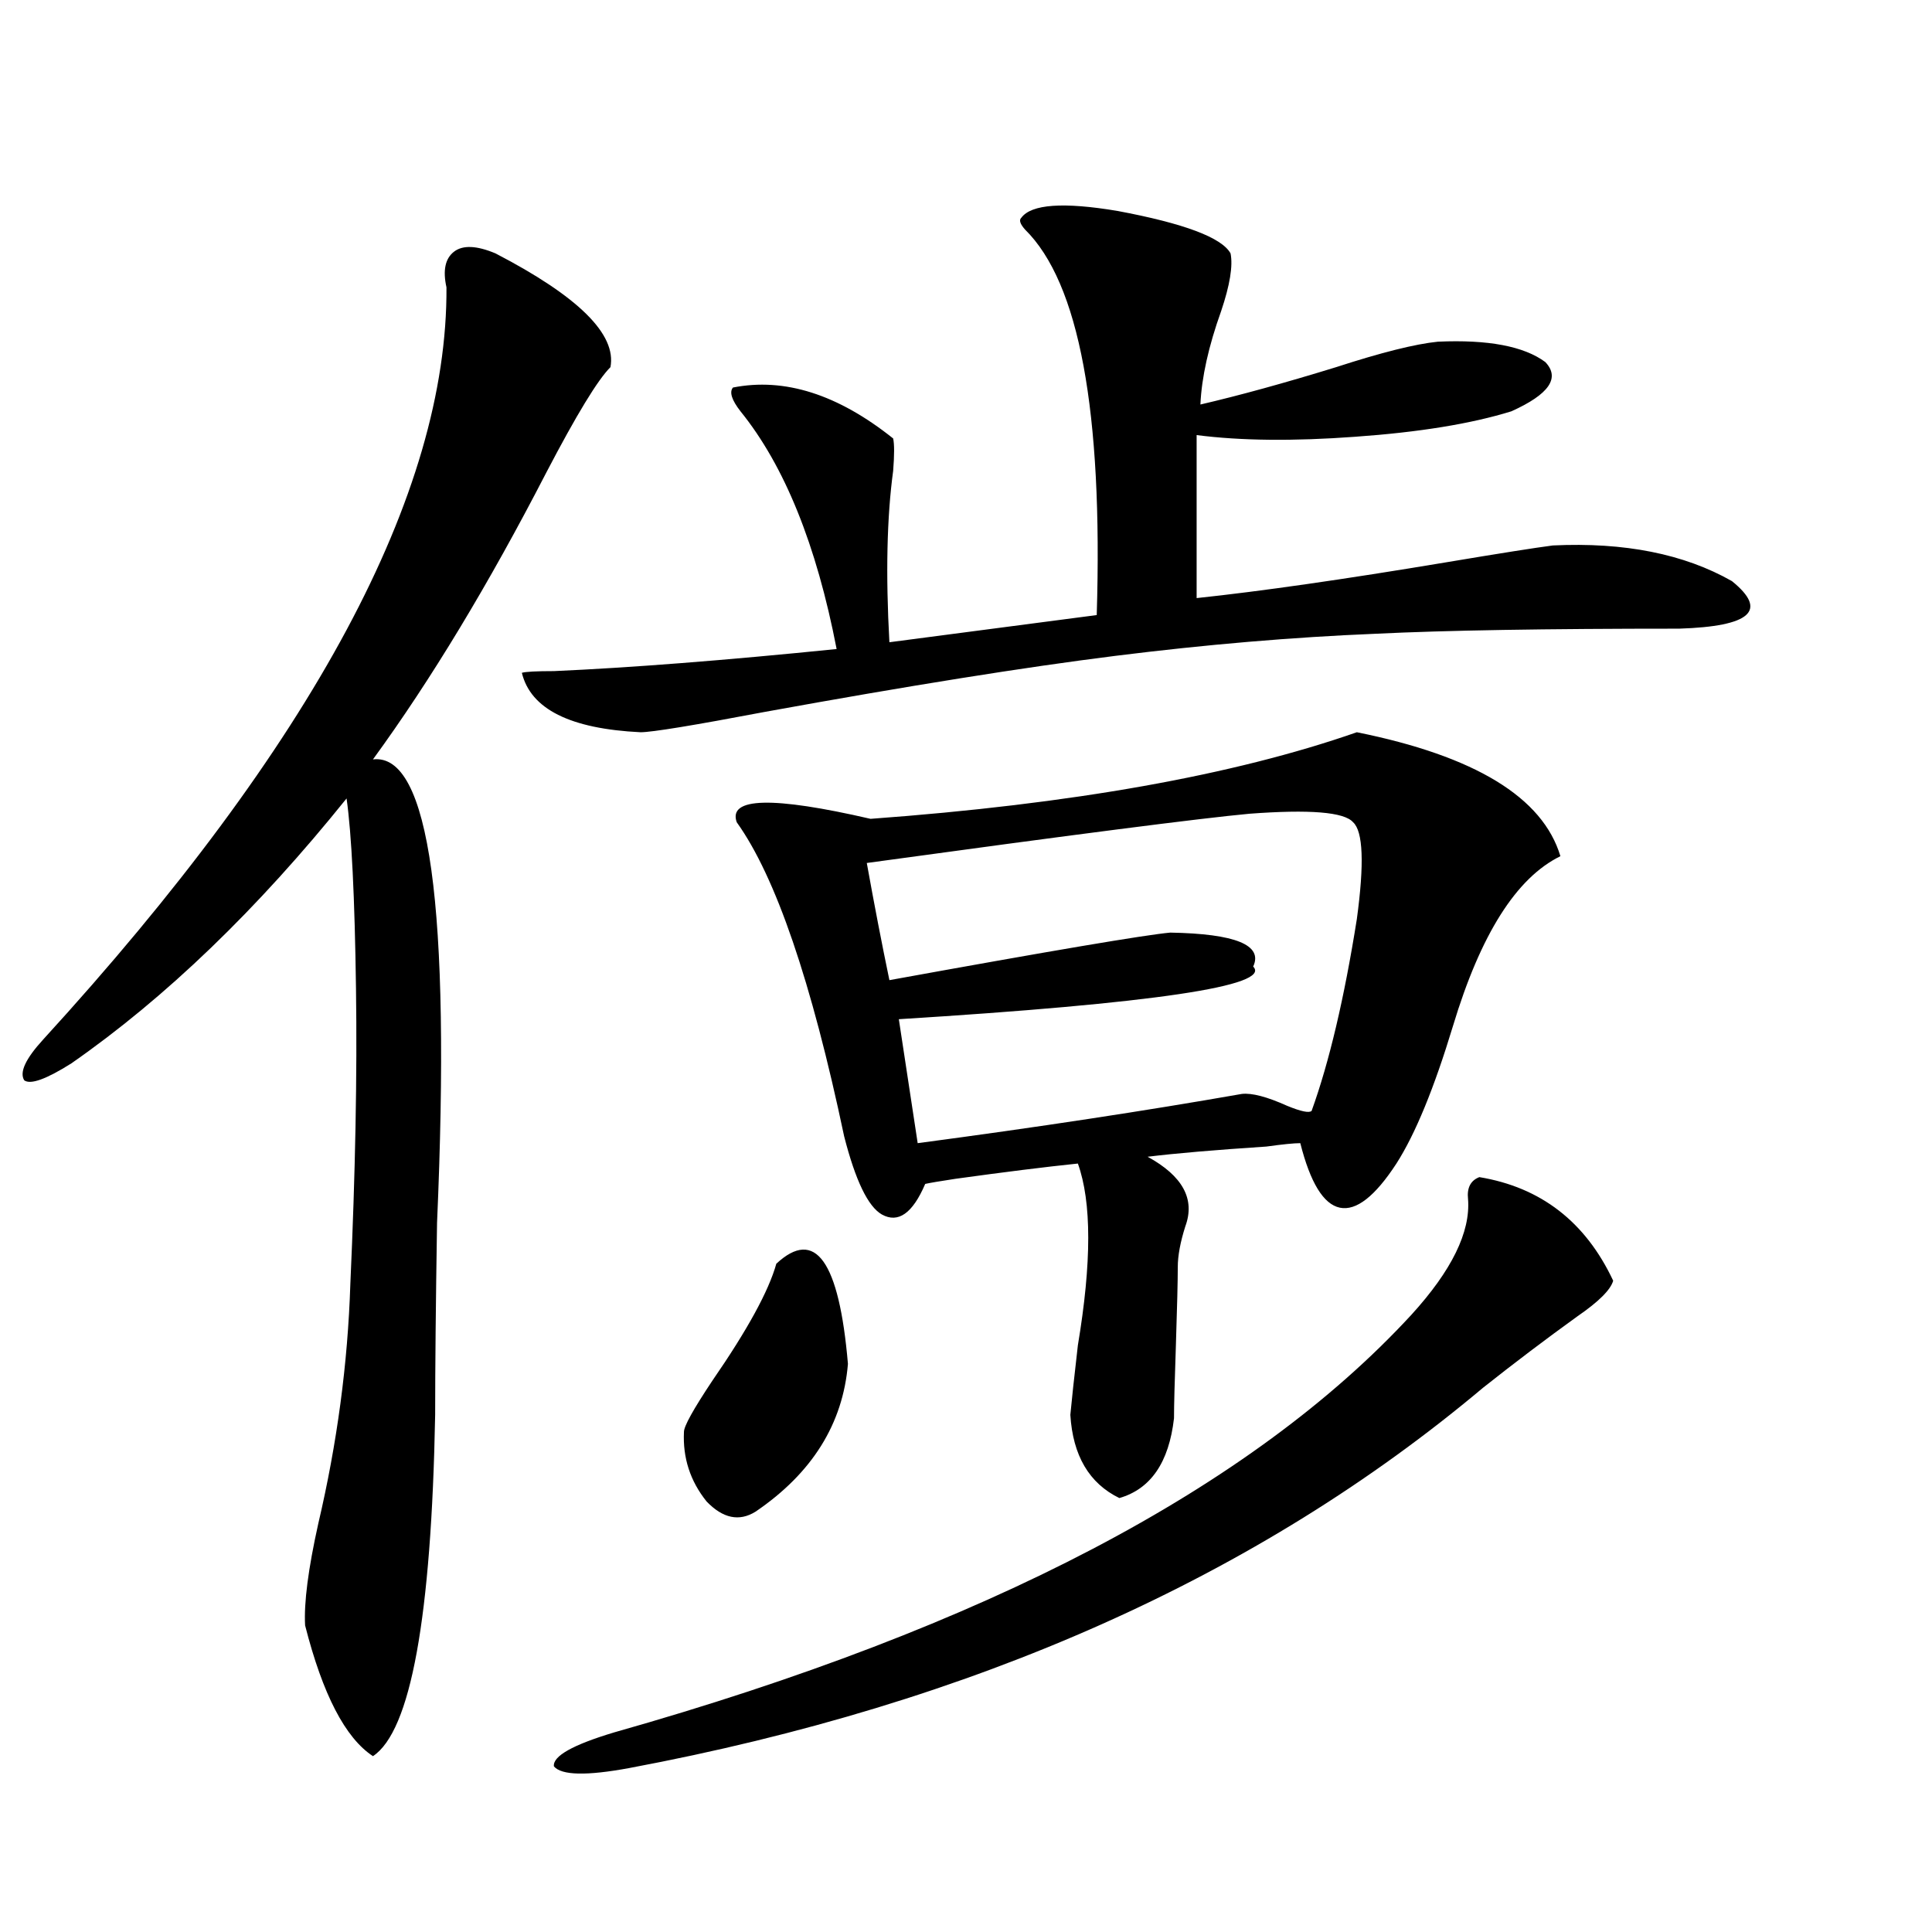 <?xml version="1.0" encoding="utf-8"?>
<!-- Generator: Adobe Illustrator 16.0.0, SVG Export Plug-In . SVG Version: 6.00 Build 0)  -->
<!DOCTYPE svg PUBLIC "-//W3C//DTD SVG 1.1//EN" "http://www.w3.org/Graphics/SVG/1.1/DTD/svg11.dtd">
<svg version="1.1" id="图层_1" xmlns="http://www.w3.org/2000/svg" xmlns:xlink="http://www.w3.org/1999/xlink" x="0px" y="0px"
	 width="1000px" height="1000px" viewBox="0 0 1000 1000" enable-background="new 0 0 1000 1000" xml:space="preserve">
<path d="M256.457,131.152c42.926,22.275,62.758,41.899,59.511,58.887c-6.509,6.455-17.561,24.609-33.17,54.492
	c-29.923,58.008-59.846,107.529-89.754,148.535c29.268-3.516,40.319,76.465,33.17,239.941c-0.655,41.611-0.976,74.707-0.976,99.316
	c-1.951,104.879-12.683,163.766-32.194,176.66c-14.313-9.379-26.021-31.942-35.121-67.676c-0.655-11.728,1.616-29.292,6.829-52.734
	c9.756-41.597,15.274-82.905,16.585-123.926c2.592-57.417,3.567-108.394,2.927-152.93c-0.655-47.461-2.286-80.269-4.878-98.438
	C133.198,470.713,85.729,516.416,36.95,550.391c-13.018,8.213-21.143,11.138-24.39,8.789c-2.606-4.092,0.641-11.123,9.756-21.094
	c139.829-152.93,209.416-282.705,208.775-389.355c-1.951-8.789-0.655-14.941,3.902-18.457
	C239.537,126.758,246.701,127.061,256.457,131.152z M528.646,112.695c5.198-7.031,21.783-8.198,49.755-3.516
	c34.466,6.455,53.978,13.774,58.535,21.973c1.296,6.455-0.335,16.411-4.878,29.883c-6.509,18.169-10.091,34.277-10.731,48.34
	c20.152-4.683,43.566-11.123,70.242-19.336c23.414-7.607,40.975-12.002,52.682-13.184c26.006-1.167,44.542,2.349,55.608,10.547
	c7.805,8.213,1.951,16.699-17.561,25.488c-20.822,6.455-47.804,10.85-80.974,13.184c-31.874,2.349-59.19,2.061-81.949-0.879v84.375
	c33.17-3.516,76.096-9.668,128.777-18.457c27.957-4.683,46.493-7.607,55.608-8.789c37.072-1.758,67.956,4.395,92.681,18.457
	c18.856,15.244,9.756,23.442-27.316,24.609c-68.946,0-121.308,0.879-157.069,2.637c-42.926,1.758-87.803,5.576-134.631,11.426
	c-46.828,5.864-107.314,15.532-181.459,29.004c-37.072,7.031-58.535,10.547-64.389,10.547
	c-36.432-1.758-56.919-12.002-61.462-30.762c1.951-0.576,7.47-0.879,16.585-0.879c39.664-1.758,88.443-5.562,146.338-11.426
	c-10.411-53.901-26.996-94.922-49.755-123.047c-4.558-5.85-5.854-9.956-3.902-12.305c26.661-5.273,54.298,3.516,82.925,26.367
	c0.641,2.939,0.641,8.501,0,16.699c-3.262,24.033-3.902,53.613-1.951,88.77l107.314-14.063
	c3.247-105.469-9.115-171.963-37.072-199.512C527.99,115.923,527.335,113.877,528.646,112.695z M765.713,609.277
	c31.859,5.273,54.953,23.154,69.267,53.613c-1.311,4.697-7.484,10.85-18.536,18.457c-16.265,11.729-32.529,24.033-48.779,36.914
	c-116.43,97.861-263.743,163.477-441.94,196.875c-22.118,4.093-35.121,3.805-39.023-0.879c-0.655-5.273,9.756-11.137,31.219-17.578
	c192.511-54.492,330.068-126.563,412.673-216.211c20.808-22.852,30.563-42.764,29.268-59.766
	C759.204,614.854,761.155,611.035,765.713,609.277z M401.819,654.102c20.152-18.745,32.515-1.455,37.072,51.855
	c-2.606,31.064-18.536,56.553-47.804,76.465c-8.46,5.273-16.92,3.516-25.365-5.273c-8.46-10.547-12.362-22.549-11.707-36.035
	c0-2.925,4.878-11.714,14.634-26.367C386.851,688.379,397.917,668.164,401.819,654.102z M702.3,379.004
	c61.127,12.305,96.248,33.701,105.363,64.16c-22.773,11.138-41.31,40.43-55.608,87.891c-9.756,32.231-19.512,55.962-29.268,71.191
	c-11.066,17.002-20.822,24.609-29.268,22.852c-8.46-1.758-15.289-12.881-20.487-33.398c-3.262,0-9.115,0.591-17.561,1.758
	c-26.676,1.758-47.163,3.516-61.462,5.273c18.201,9.971,24.71,21.973,19.512,36.035c-2.606,8.213-3.902,15.244-3.902,21.094
	c0,7.031-0.335,20.518-0.976,40.43c-0.655,18.76-0.976,31.353-0.976,37.793c-2.606,22.852-12.042,36.626-28.292,41.309
	c-15.609-7.607-24.069-21.973-25.365-43.066c0.641-7.031,1.951-19.033,3.902-36.035c7.149-42.764,7.149-74.116,0-94.043
	c-16.92,1.758-38.048,4.395-63.413,7.91c-7.805,1.182-13.018,2.061-15.609,2.637c-6.509,15.244-13.993,20.518-22.438,15.82
	c-7.164-4.092-13.658-17.578-19.512-40.43c-16.92-80.269-35.456-134.473-55.608-162.598c-4.558-12.881,18.536-13.472,69.267-1.758
	C554.651,416.221,638.552,401.279,702.3,379.004z M700.349,425.586c-4.558-5.273-22.438-6.729-53.657-4.395
	c-25.365,2.349-91.385,10.85-198.044,25.488c3.902,21.685,7.805,41.899,11.707,60.645c83.9-15.229,132.345-23.428,145.362-24.609
	c33.811,0.591,48.124,6.455,42.926,17.578c9.756,9.971-51.386,19.048-183.41,27.246l9.756,64.16
	c61.782-8.198,117.711-16.699,167.801-25.488c5.198-0.576,13.003,1.47,23.414,6.152c7.149,2.939,11.372,3.818,12.683,2.637
	c9.101-25.186,16.905-58.296,23.414-99.316C706.202,446.982,705.547,430.283,700.349,425.586z"/>
</svg>
